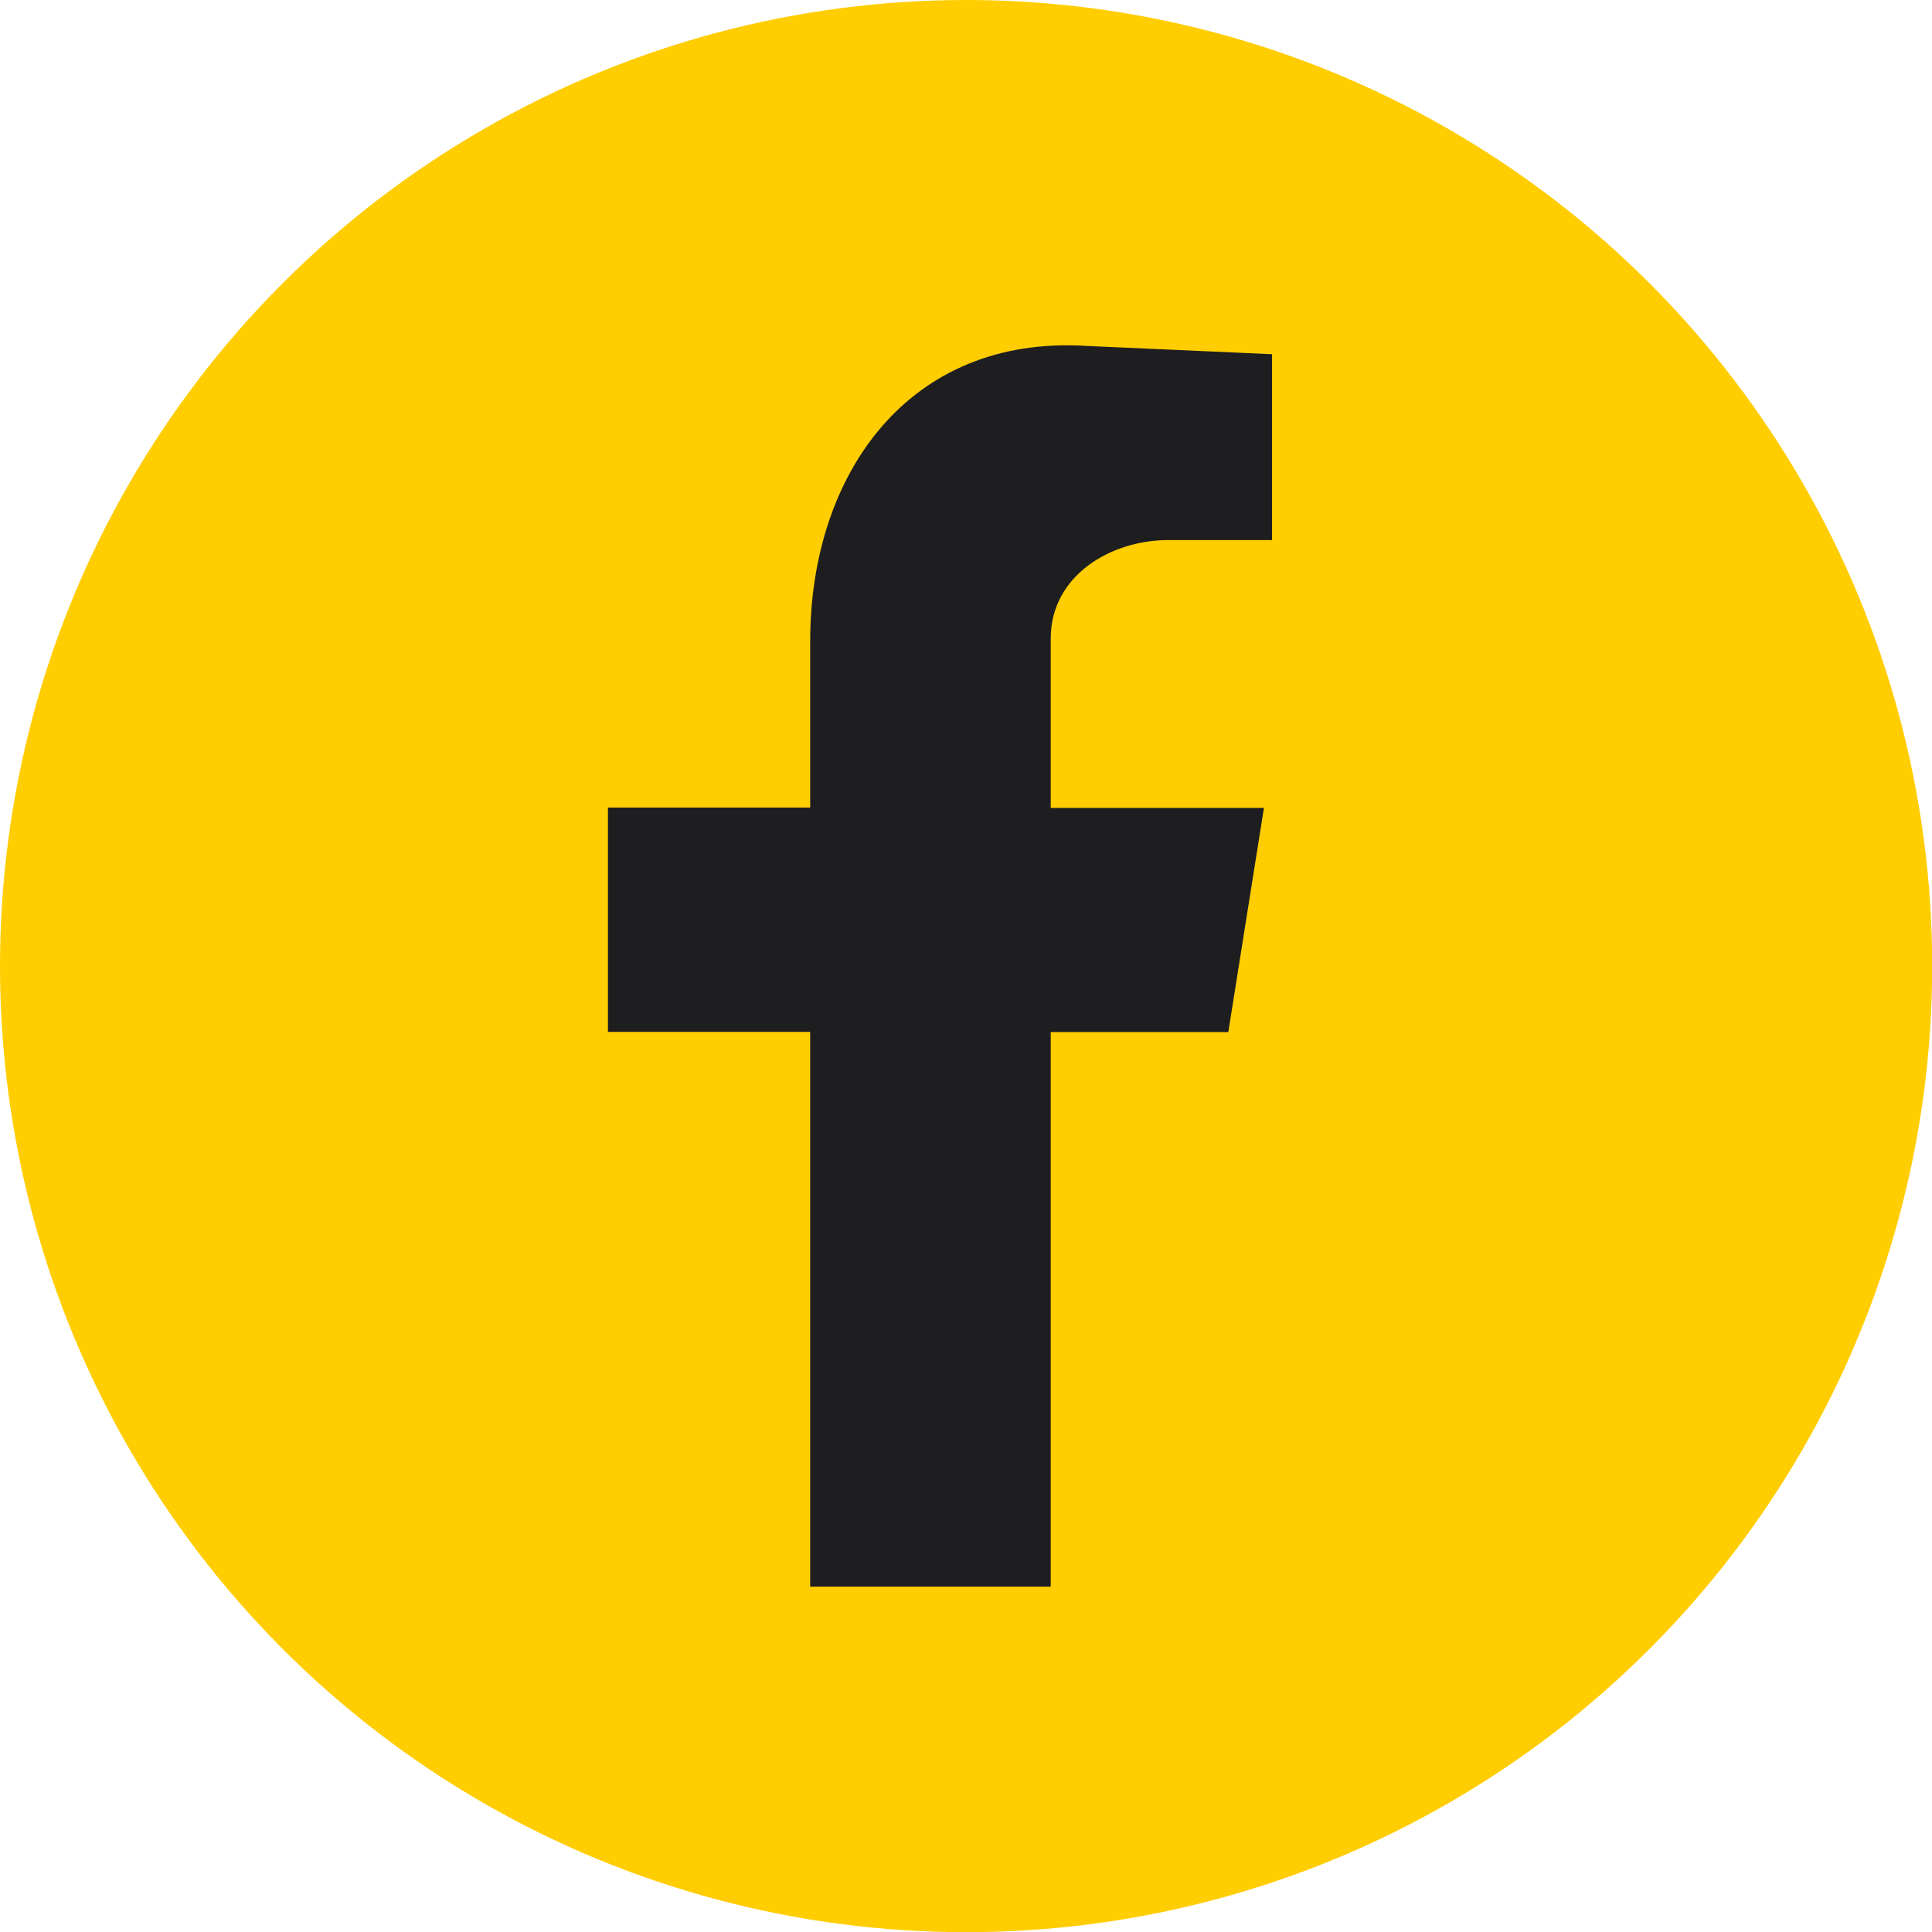 <?xml version="1.0" encoding="UTF-8"?>
<svg xmlns="http://www.w3.org/2000/svg" xmlns:xlink="http://www.w3.org/1999/xlink" version="1.1" id="Layer_1" x="0px" y="0px" viewBox="0 0 1024.9 1024.9" style="enable-background:new 0 0 1024.9 1024.9;" xml:space="preserve">
<style type="text/css">
	.st0{fill:#FFCD00;}
	.st1{fill-rule:evenodd;clip-rule:evenodd;fill:#1E1E20;}
</style>
<circle class="st0" cx="512.5" cy="512.5" r="512.5"></circle>
<path class="st1" d="M429.8,841.7h127.6V547.5h94.2l18.9-118.9H557.4v-89.9c0-33.4,31.9-52.2,62.3-52.2h55.1v-98.6l-98.6-4.4  C482,177.7,429.8,251.6,429.8,340v88.4H322.5v119h107.3V841.7z"></path>
</svg>
